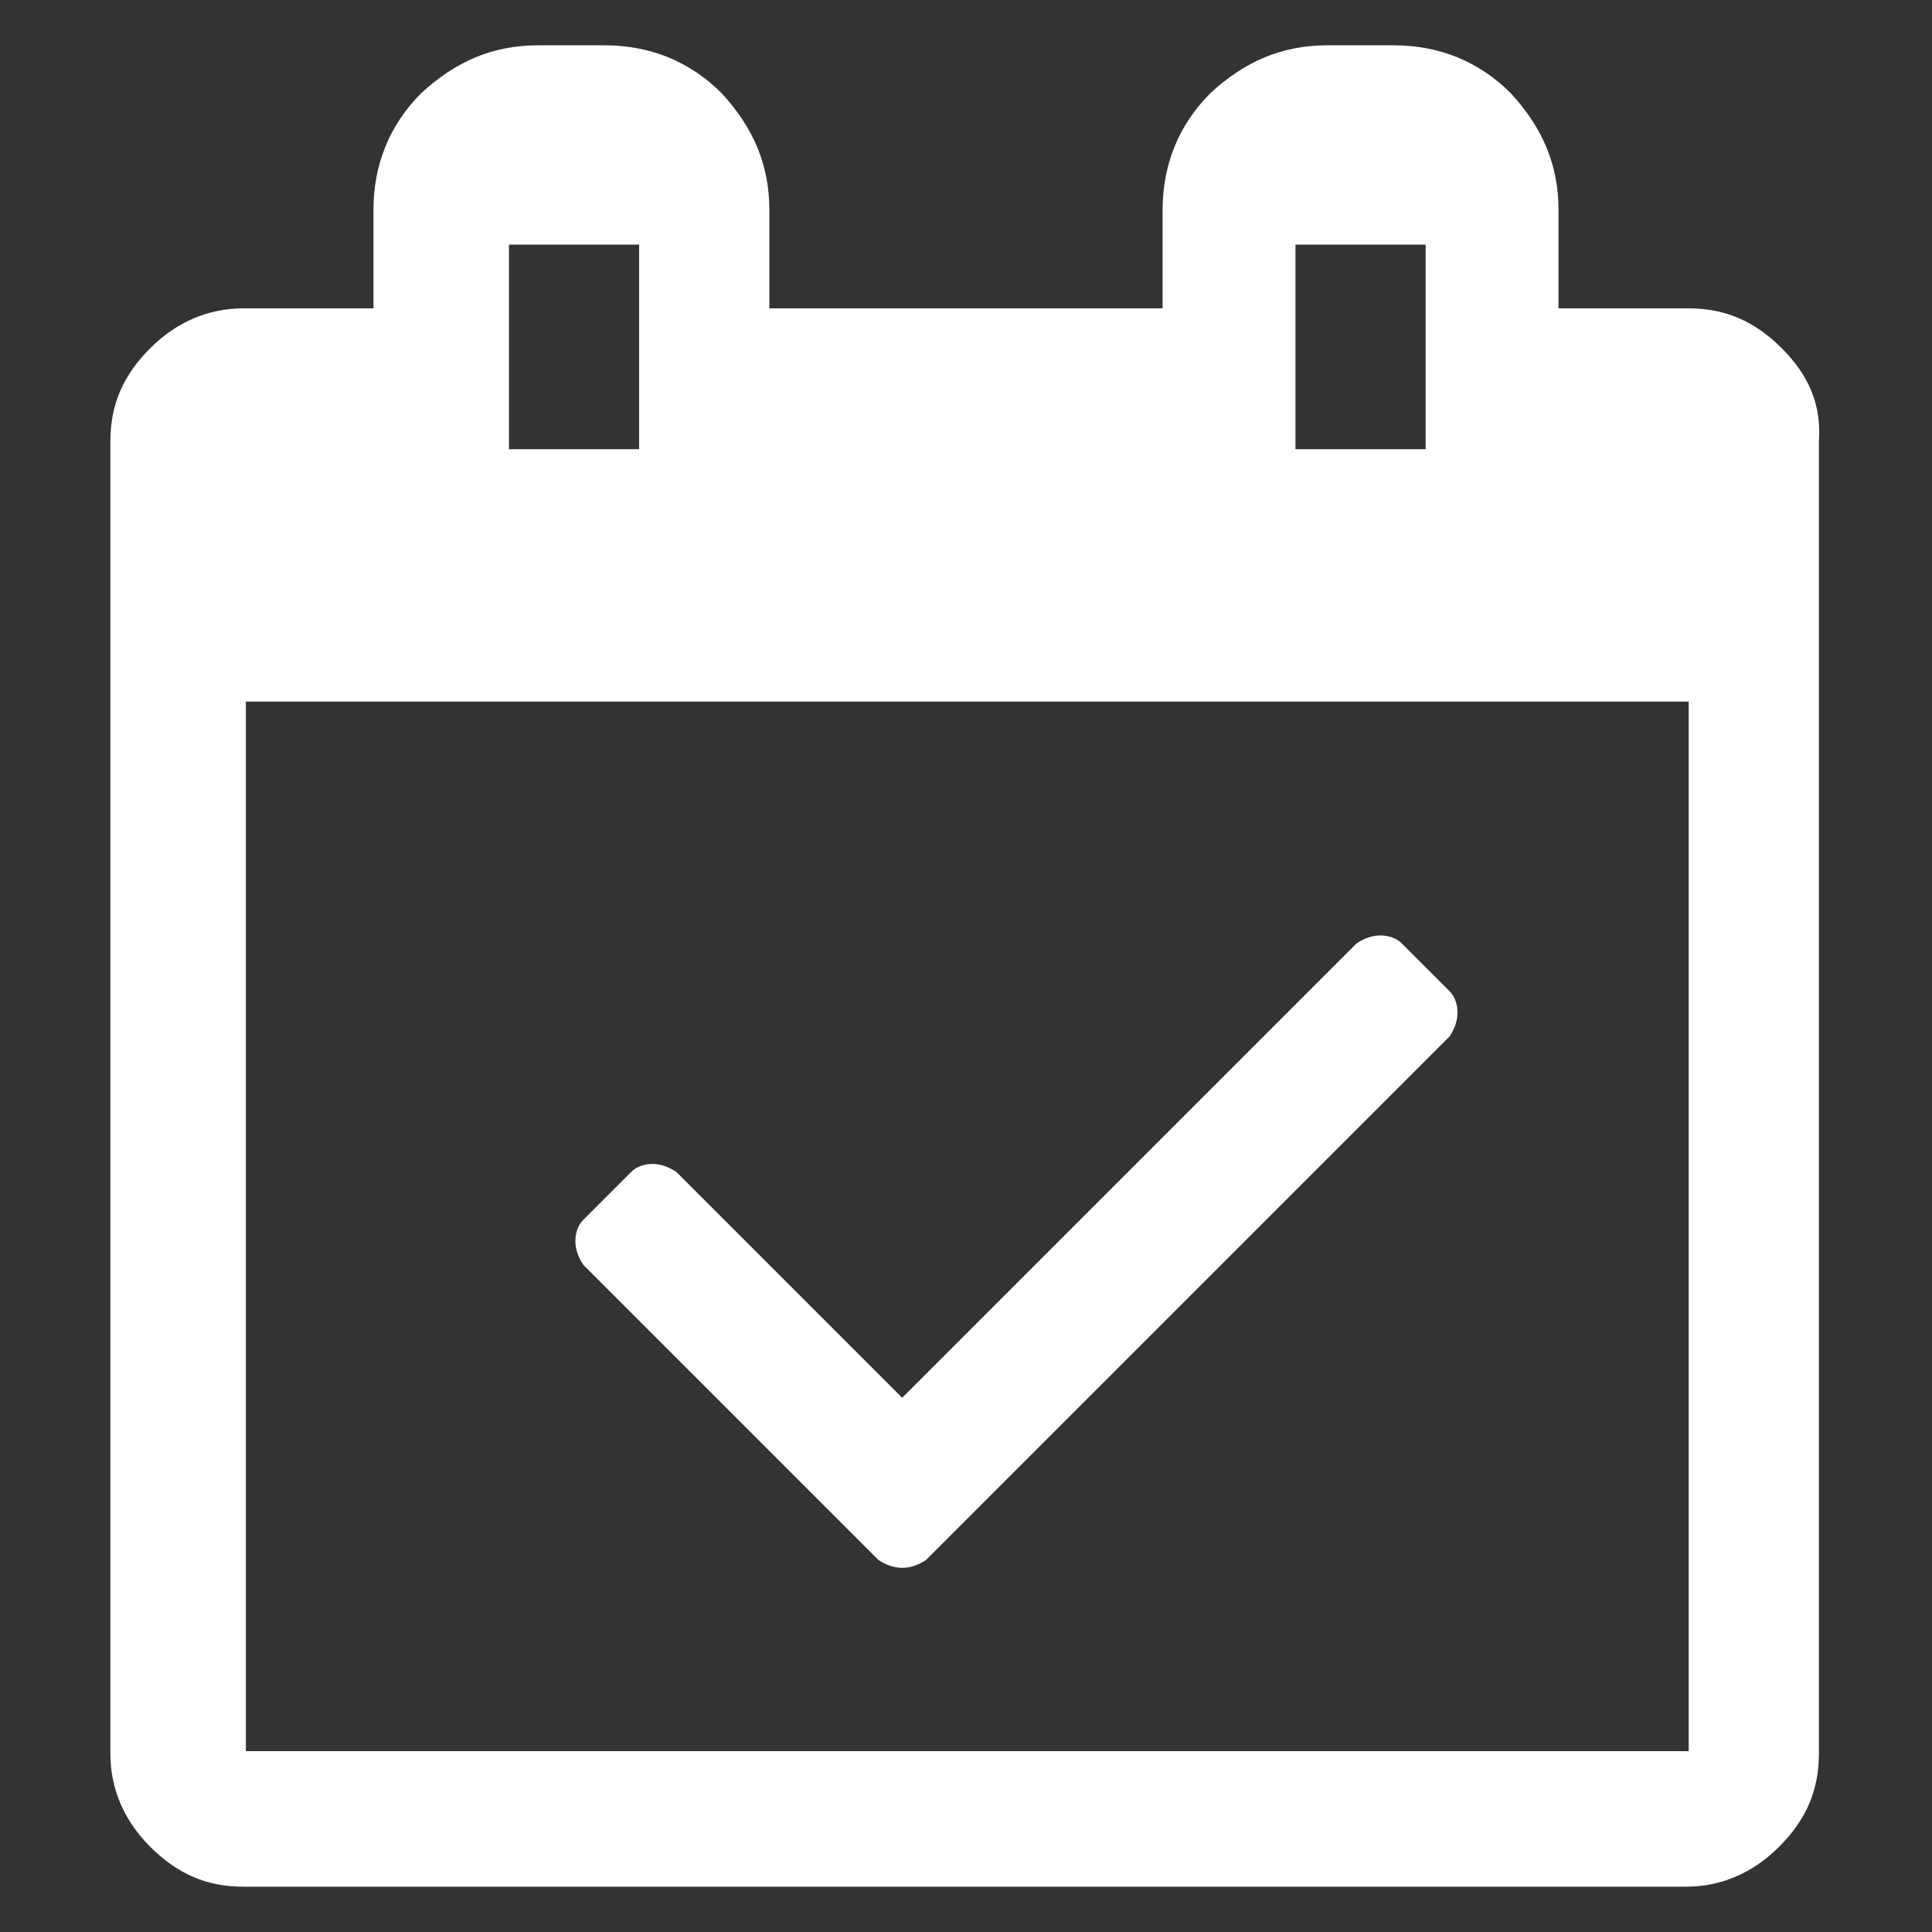<svg xmlns="http://www.w3.org/2000/svg" xmlns:xlink="http://www.w3.org/1999/xlink" width="400" zoomAndPan="magnify" viewBox="0 0 300 300" height="400" preserveAspectRatio="xMidYMid meet" version="1.0"><rect x="0" y="0" width="300" height="300" fill="#333333" stroke="none"/><defs><clipPath id="403f96b5fc"><path d="M 17.141 7 L 282.641 7 L 282.641 293 L 17.141 293 Z M 17.141 7 " clip-rule="nonzero"/></clipPath></defs><g clip-path="url(#403f96b5fc)"><path fill="#ffffff" d="M 276.664 54.07 C 272.535 49.945 267.996 47.883 262.223 47.883 L 242.004 47.883 L 242.004 32.617 C 242.004 25.602 239.527 19.824 234.578 14.461 C 229.625 9.512 223.438 7.035 216.422 7.035 L 206.109 7.035 C 199.094 7.035 193.316 9.512 187.953 14.461 C 183.004 19.414 180.527 25.602 180.527 32.617 L 180.527 47.883 L 119.465 47.883 L 119.465 32.617 C 119.465 25.602 116.988 19.824 112.039 14.461 C 107.086 9.512 100.898 7.035 93.883 7.035 L 83.566 7.035 C 76.555 7.035 70.777 9.512 65.414 14.461 C 60.465 19.414 57.988 25.602 57.988 32.617 L 57.988 47.883 L 37.77 47.883 C 32.406 47.883 27.457 49.945 23.328 54.07 C 19.203 58.195 17.141 62.734 17.141 68.512 L 17.141 272.332 C 17.141 277.695 19.203 282.648 23.328 286.773 C 27.457 290.898 31.996 292.965 37.77 292.965 L 261.809 292.965 C 267.172 292.965 272.125 290.898 276.25 286.773 C 280.375 282.648 282.438 278.109 282.438 272.332 L 282.438 68.512 C 282.852 62.734 280.789 58.195 276.664 54.07 Z M 201.156 37.98 L 221.375 37.98 L 221.375 69.75 L 201.156 69.75 Z M 79.031 37.98 L 99.246 37.98 L 99.246 69.75 L 79.031 69.75 Z M 262.223 271.922 L 38.184 271.922 L 38.184 108.945 L 262.223 108.945 Z M 262.223 271.922 " fill-opacity="1" fill-rule="nonzero"/></g><path fill="#ffffff" d="M 136.379 242.215 C 137.617 243.039 138.855 243.453 140.094 243.453 C 141.332 243.453 142.57 243.039 143.809 242.215 L 225.09 160.934 C 225.914 159.695 226.324 158.457 226.324 157.219 C 226.324 155.98 225.914 154.742 225.09 153.918 L 217.66 146.492 C 216.836 145.668 215.598 145.254 214.359 145.254 C 213.121 145.254 211.887 145.668 210.648 146.492 L 140.094 217.047 L 105.023 181.977 C 103.785 181.148 102.547 180.738 101.309 180.738 C 100.07 180.738 98.836 181.148 98.008 181.977 L 90.582 189.402 C 89.758 190.227 89.344 191.465 89.344 192.703 C 89.344 193.941 89.758 195.18 90.582 196.414 Z M 136.379 242.215 " fill-opacity="1" fill-rule="nonzero"/></svg>